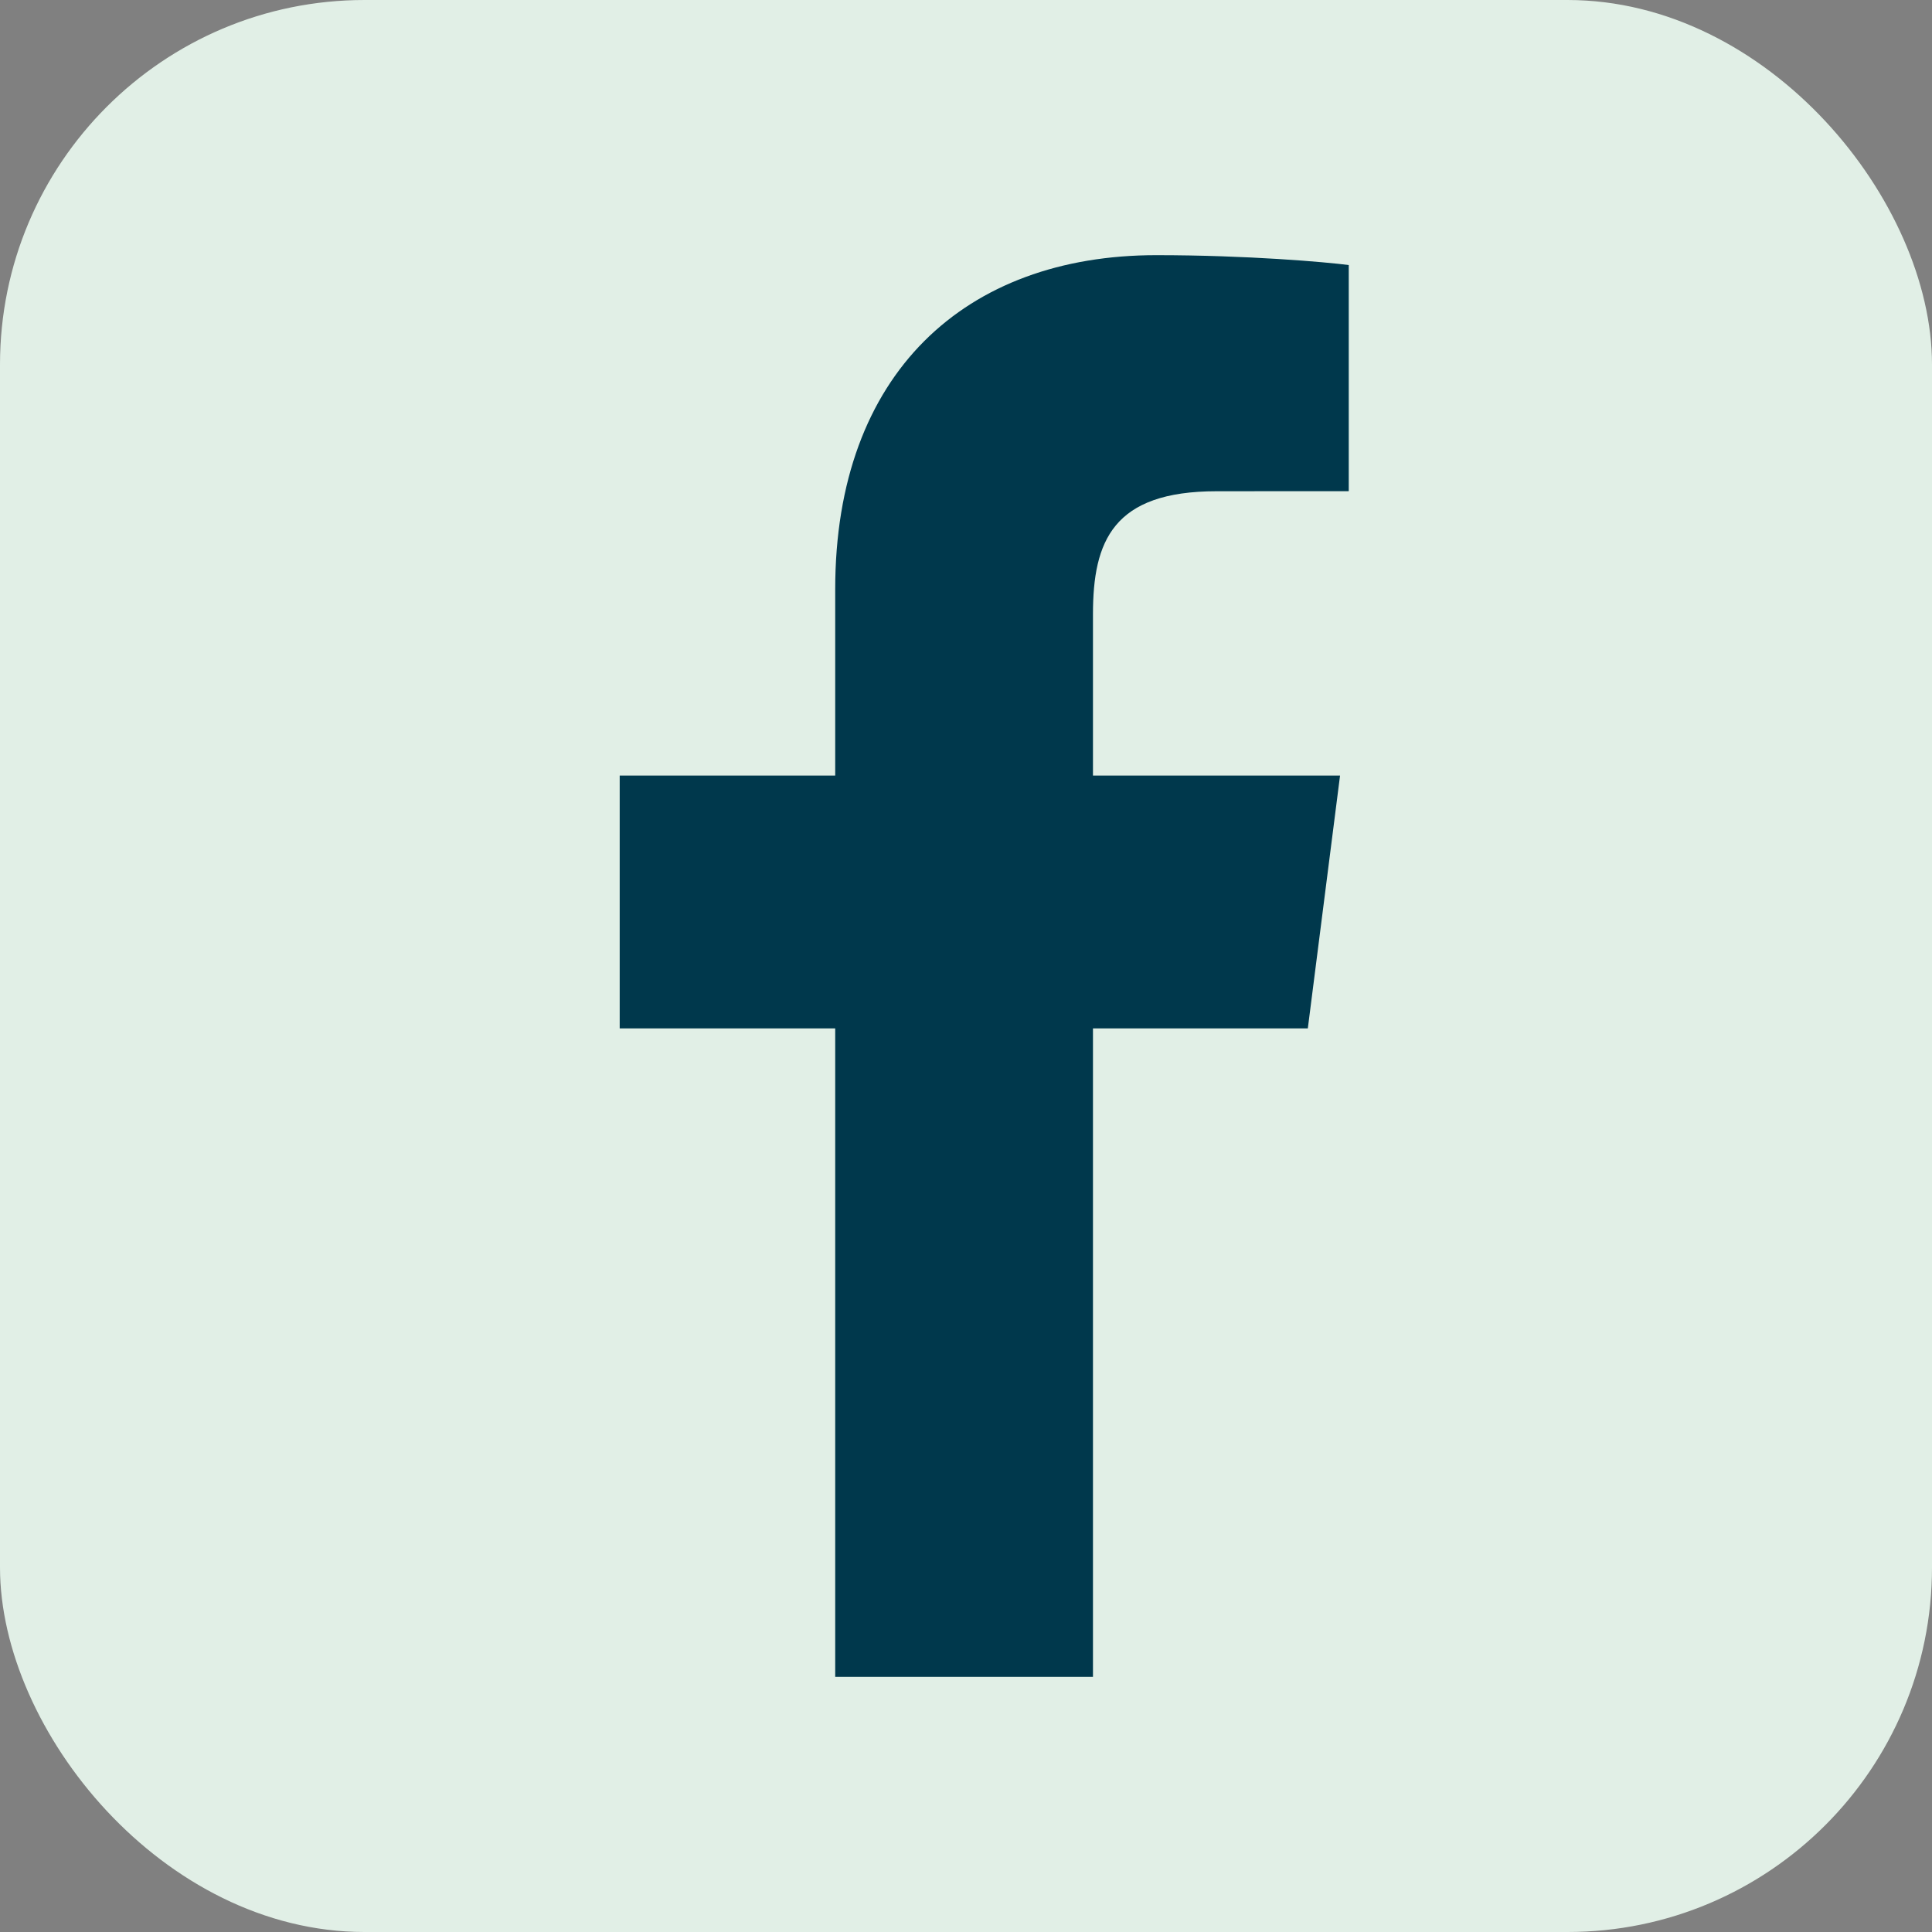 <svg width="53" height="53" viewBox="0 0 53 53" fill="none" xmlns="http://www.w3.org/2000/svg">
<rect x="0" y="0" width="53" height="53" fill="#808080" stroke="none"/>
<rect width="53" height="53" rx="10" fill="#E1EFE6"/>
<path d="M29.983 46V28.212H35.877L36.761 21.277H29.983V16.85C29.983 14.843 30.531 13.476 33.377 13.476L37 13.474V7.271C36.373 7.189 34.222 7 31.719 7C26.491 7 22.912 10.231 22.912 16.164V21.277H17V28.212H22.912V46H29.983Z" fill="#00384C"/>
</svg>
